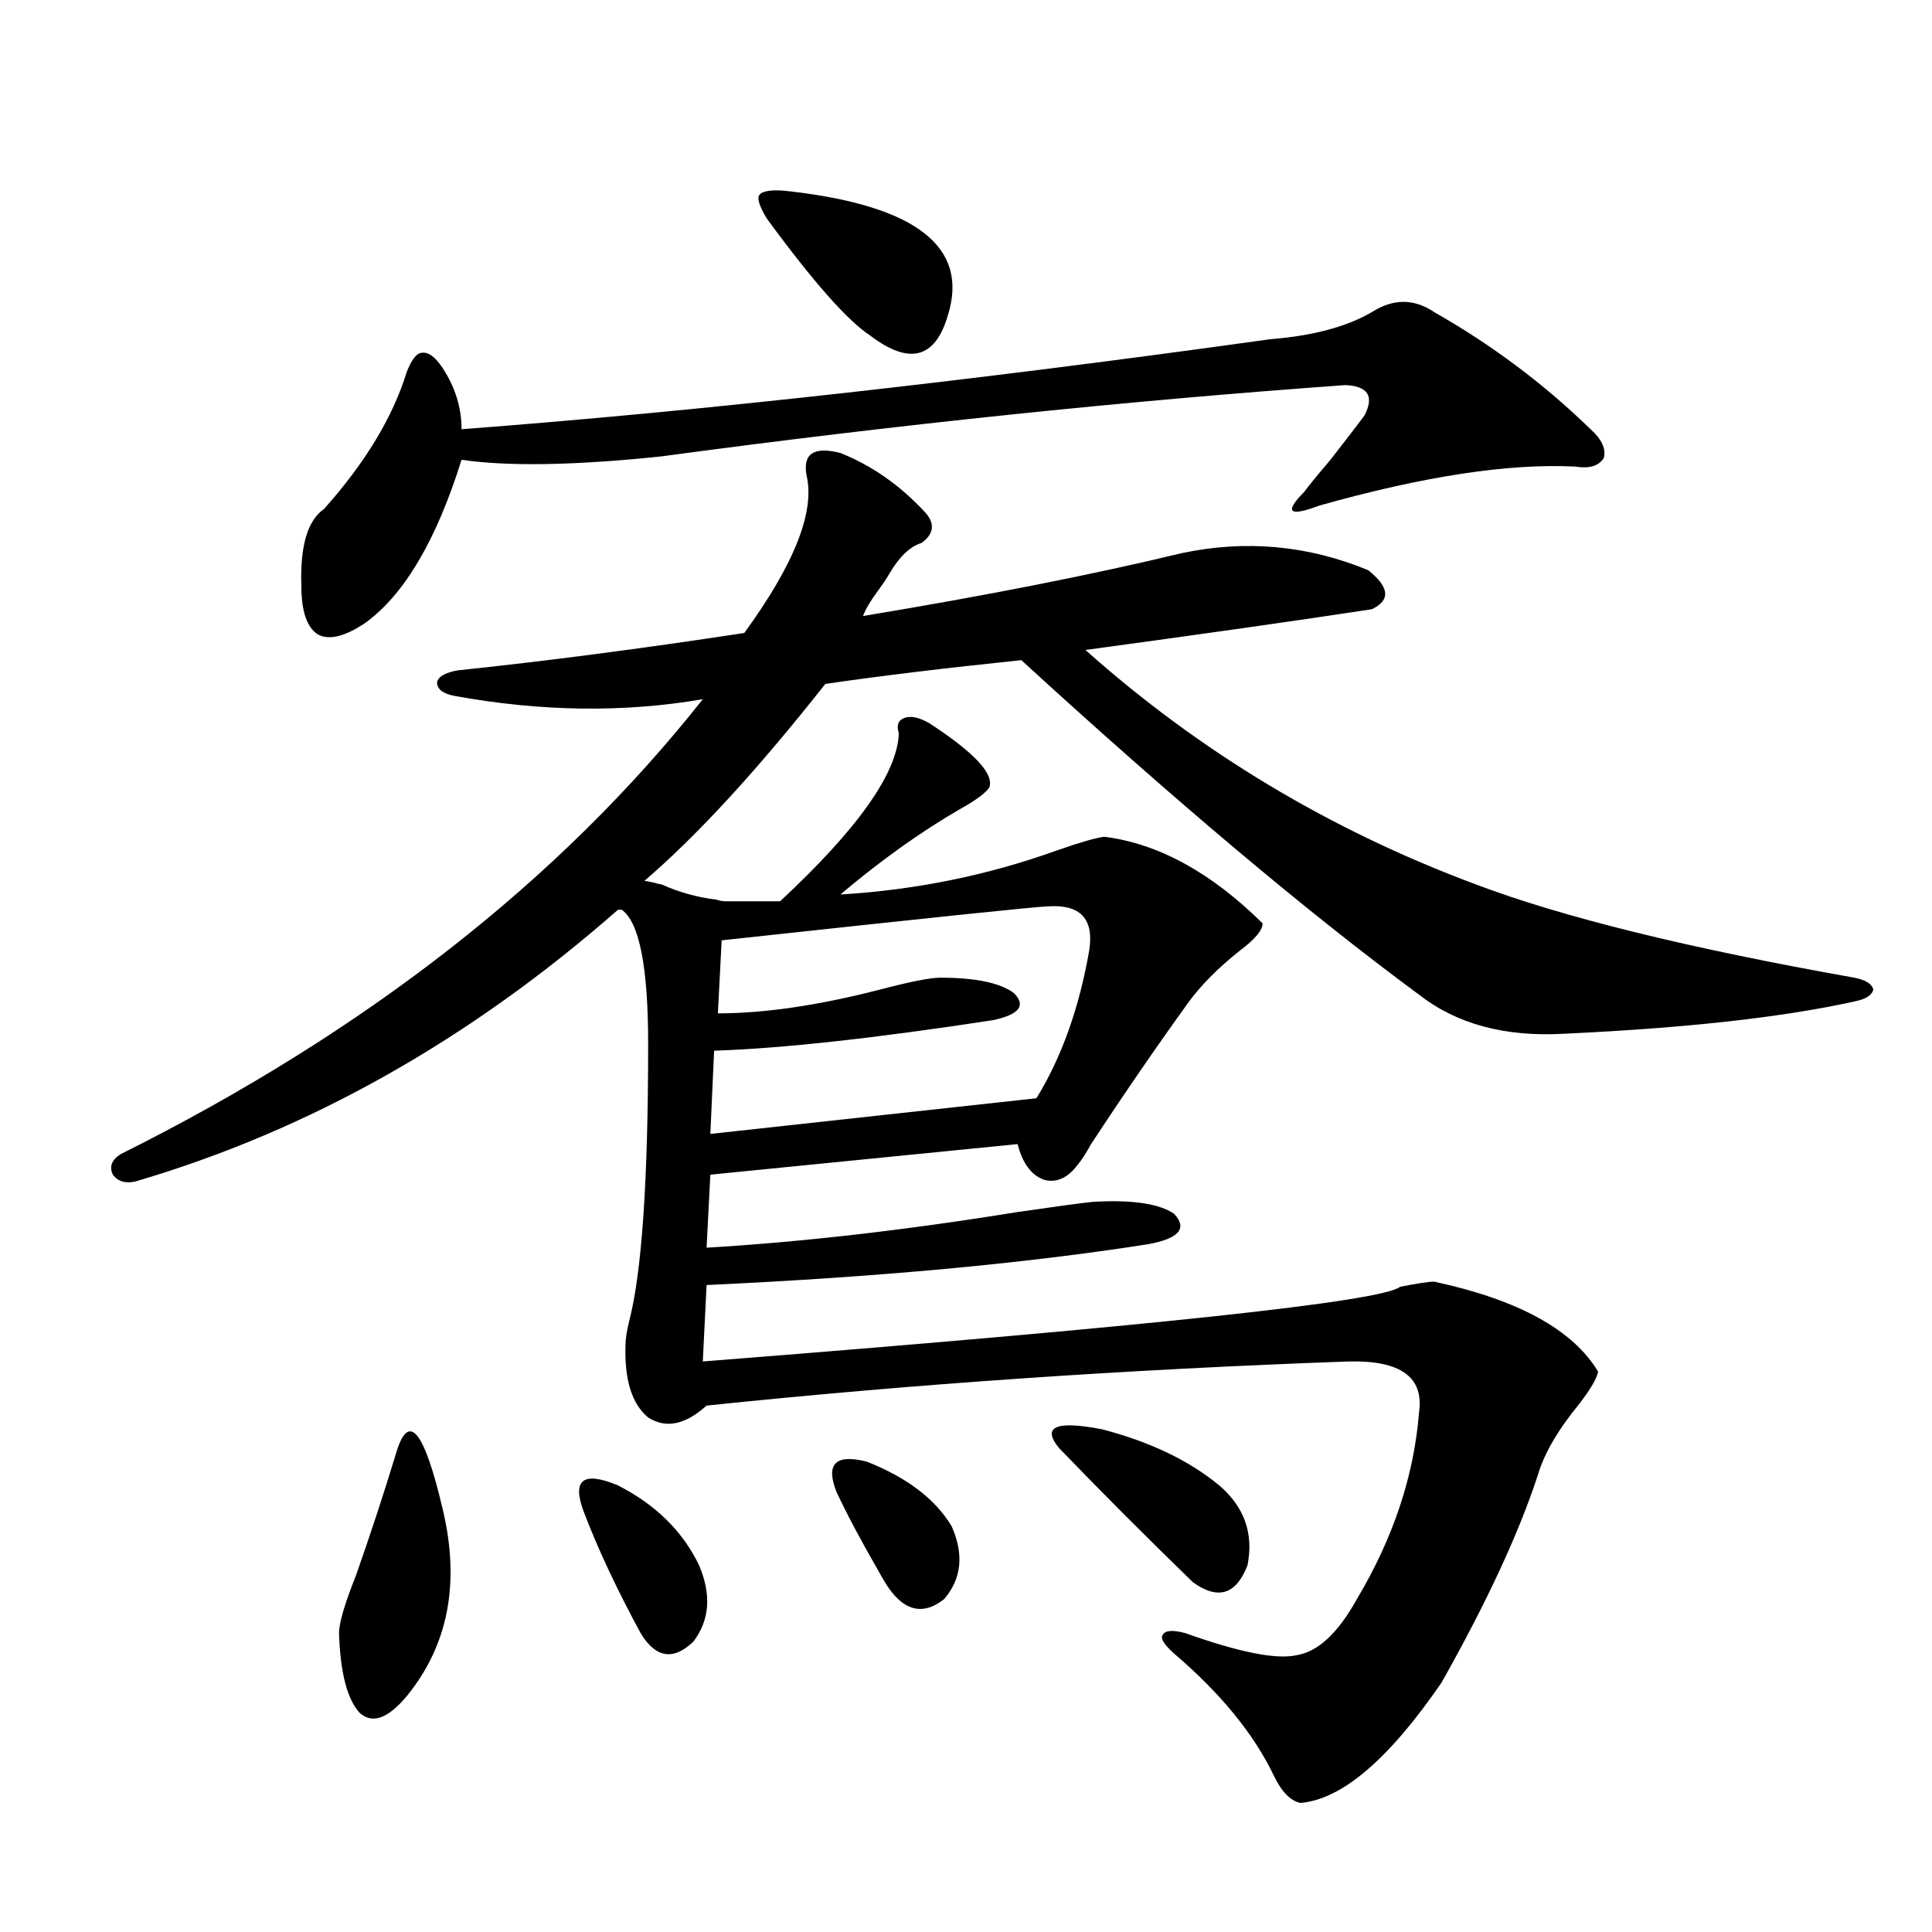 <?xml version="1.0" encoding="utf-8"?>
<!-- Generator: Adobe Illustrator 16.0.0, SVG Export Plug-In . SVG Version: 6.00 Build 0)  -->
<!DOCTYPE svg PUBLIC "-//W3C//DTD SVG 1.1//EN" "http://www.w3.org/Graphics/SVG/1.1/DTD/svg11.dtd">
<svg version="1.1" id="图层_1" xmlns="http://www.w3.org/2000/svg" xmlns:xlink="http://www.w3.org/1999/xlink" x="0px" y="0px"
	 width="1000px" height="1000px" viewBox="0 0 1000 1000" enable-background="new 0 0 1000 1000" xml:space="preserve">
<path d="M342.309,457.711c9.101,4.106,18.536,6.743,28.292,7.91c1.951,0.591,3.567,0.879,4.878,0.879h28.292
	c40.319-37.491,60.807-66.495,61.462-87.012c-1.311-4.092-0.335-6.729,2.927-7.91c3.247-1.167,7.47-0.288,12.683,2.637
	c23.414,15.244,33.811,26.367,31.219,33.398c-1.951,2.939-7.164,6.743-15.609,11.426c-20.167,11.728-40.654,26.367-61.462,43.945
	c39.023-2.334,76.416-9.956,112.192-22.852c11.707-4.092,19.832-6.441,24.39-7.031c27.957,3.516,55.273,18.457,81.949,44.824
	c0,3.516-3.902,8.212-11.707,14.063c-11.066,8.789-19.847,17.578-26.341,26.367c-16.92,23.442-33.825,48.052-50.73,73.828
	c-2.606,4.697-4.878,8.212-6.829,10.547c-5.213,7.031-11.066,9.668-17.561,7.91c-6.509-2.334-11.066-8.487-13.658-18.457
	l-159.021,15.82l-1.951,37.793c49.42-2.925,103.077-9.077,160.972-18.457c20.152-2.925,33.17-4.683,39.023-5.273
	c20.152-1.167,34.146,0.879,41.95,6.152c7.149,7.622,2.592,12.895-13.658,15.82c-63.748,9.97-139.844,17.001-228.287,21.094
	l-1.951,39.551c231.534-18.155,351.852-31.05,360.967-38.672c9.101-1.758,14.954-2.637,17.561-2.637
	c43.566,9.38,71.858,24.912,84.876,46.582c-0.655,3.516-3.902,9.091-9.756,16.699c-11.066,13.486-18.216,25.791-21.463,36.914
	c-9.756,29.883-26.341,65.63-49.755,107.227c-27.316,39.839-51.706,60.644-73.169,62.402c-5.213-1.181-9.756-5.864-13.658-14.063
	c-10.411-21.684-27.651-42.778-51.706-63.281c-5.213-4.697-7.164-7.91-5.854-9.668c1.296-2.348,5.198-2.637,11.707-0.879
	c27.957,9.956,47.148,13.76,57.56,11.426c11.052-1.758,21.463-11.426,31.219-29.004c18.856-31.641,29.588-63.858,32.194-96.68
	c2.592-18.155-9.436-26.944-36.097-26.367c-115.119,4.106-226.016,11.728-332.675,22.852c-11.066,9.97-21.143,12.016-30.243,6.152
	c-8.46-7.031-12.362-19.624-11.707-37.793c0-2.925,0.641-7.031,1.951-12.305c6.494-25.186,9.756-72.949,9.756-143.262
	c0-39.839-4.558-62.979-13.658-69.434h-1.951C243.119,538.282,159.874,585.153,70.12,611.52c-5.213,1.181-9.115,0-11.707-3.516
	c-1.951-4.092-0.655-7.608,3.902-10.547c126.826-63.281,227.312-141.792,301.456-235.547c-40.975,7.031-83.9,6.455-128.777-1.758
	c-5.854-1.167-8.78-3.516-8.78-7.031c0.641-2.925,4.223-4.971,10.731-6.152c44.877-4.683,94.297-11.124,148.289-19.336
	c26.006-35.733,36.737-62.979,32.194-81.738c-1.951-11.124,3.902-14.941,17.561-11.426c16.25,6.455,30.884,16.699,43.901,30.762
	c5.198,5.864,4.543,11.137-1.951,15.82c-5.854,1.758-11.387,7.031-16.585,15.82c-1.311,2.348-3.262,5.273-5.854,8.789
	c-3.902,5.273-6.509,9.668-7.805,13.184c63.733-10.547,118.687-21.382,164.874-32.52c33.17-7.031,65.364-4.092,96.583,8.789
	c11.052,8.789,11.707,15.532,1.951,20.215c-38.383,5.864-87.803,12.895-148.289,21.094
	c59.176,52.734,126.491,93.164,201.946,121.289c44.877,17.001,110.241,33.11,196.093,48.34c5.854,1.181,9.101,3.227,9.756,6.152
	c-0.655,2.939-3.902,4.985-9.756,6.152c-37.072,8.212-87.162,13.774-150.24,16.699c-30.578,1.758-55.608-4.971-75.12-20.215
	c-57.239-42.188-125.851-99.893-205.849-173.145c-39.679,4.106-73.504,8.212-101.461,12.305
	c-35.121,44.536-66.34,78.525-93.656,101.953c0.641,0,2.271,0.302,4.878,0.879C340.357,457.423,341.653,457.711,342.309,457.711z
	 M742.299,161.52c29.908,17.001,56.904,37.216,80.974,60.645c5.854,5.273,8.125,10.259,6.829,14.941
	c-2.606,4.106-7.484,5.576-14.634,4.395c-34.48-1.758-78.702,4.985-132.68,20.215c-7.805,2.939-12.362,3.818-13.658,2.637
	c-1.311-1.167,0.641-4.395,5.854-9.668c2.592-3.516,7.149-9.077,13.658-16.699c9.101-11.714,14.954-19.336,17.561-22.852
	c5.198-9.956,1.951-15.23-9.756-15.82c-114.479,8.212-232.524,20.517-354.138,36.914c-44.877,4.697-79.357,5.273-103.412,1.758
	c-13.018,41.611-29.603,69.736-49.755,84.375c-10.411,7.031-18.536,9.091-24.39,6.152c-5.854-3.516-8.78-12.002-8.78-25.488
	c-0.655-20.503,3.247-33.687,11.707-39.551c21.463-24.019,35.762-47.749,42.926-71.191c2.592-6.441,5.198-9.668,7.805-9.668
	c3.247-0.577,6.829,2.06,10.731,7.91c6.494,9.97,9.756,20.517,9.756,31.641c123.564-9.366,263.073-24.898,418.526-46.582
	c22.104-1.758,39.664-6.441,52.682-14.063C721.156,154.489,731.888,154.489,742.299,161.52z M204.751,753.024
	c6.494-22.852,14.634-13.472,24.39,28.125c9.101,38.095,2.927,70.313-18.536,96.68c-9.756,11.714-17.896,14.639-24.39,8.789
	c-6.509-7.031-10.091-20.805-10.731-41.309c0-5.273,2.927-15.23,8.78-29.883C192.068,793.165,198.897,772.36,204.751,753.024z
	 M302.31,782.906c-6.509-16.988-0.655-21.67,17.561-14.063c19.512,9.97,33.49,23.73,41.95,41.309
	c6.494,15.244,5.519,28.413-2.927,39.551c-10.411,9.956-19.512,8.487-27.316-4.395C319.215,822.457,309.459,801.666,302.31,782.906z
	 M542.304,469.137c-4.558,0-60.821,5.864-168.776,17.578l-1.951,37.793c24.055,0,52.026-4.092,83.9-12.305
	c15.609-4.092,26.006-6.152,31.219-6.152c18.201,0,30.884,2.637,38.048,7.91c6.494,6.455,2.927,11.137-10.731,14.063
	c-61.142,9.38-109.266,14.653-144.387,15.82l-1.951,43.066l168.776-18.457c13.003-21.094,22.104-46.582,27.316-76.465
	C566.358,475.592,559.209,467.97,542.304,469.137z M409.624,99.117c65.029,7.622,92.025,29.004,80.974,64.16
	c-6.509,22.275-19.847,25.791-39.999,10.547c-11.707-7.608-29.603-27.823-53.657-60.645c-3.902-6.441-5.213-10.547-3.902-12.305
	C394.99,98.541,400.509,97.95,409.624,99.117z M433.038,772.36c-5.854-14.639-0.655-19.913,15.609-15.82
	c20.808,8.212,35.441,19.336,43.901,33.398c6.494,14.653,5.198,27.246-3.902,37.793c-10.411,8.198-19.847,6.441-28.292-5.273
	c-1.311-1.758-3.262-4.971-5.854-9.668C445.386,796.969,438.236,783.497,433.038,772.36z M631.082,768.844
	c13.003,11.137,17.881,24.912,14.634,41.309c-5.854,15.244-15.289,18.169-28.292,8.789c-24.725-24.019-47.804-47.159-69.267-69.434
	c-9.115-11.124-1.631-14.351,22.438-9.668C595.306,746.295,615.473,755.963,631.082,768.844z"/>
</svg>
